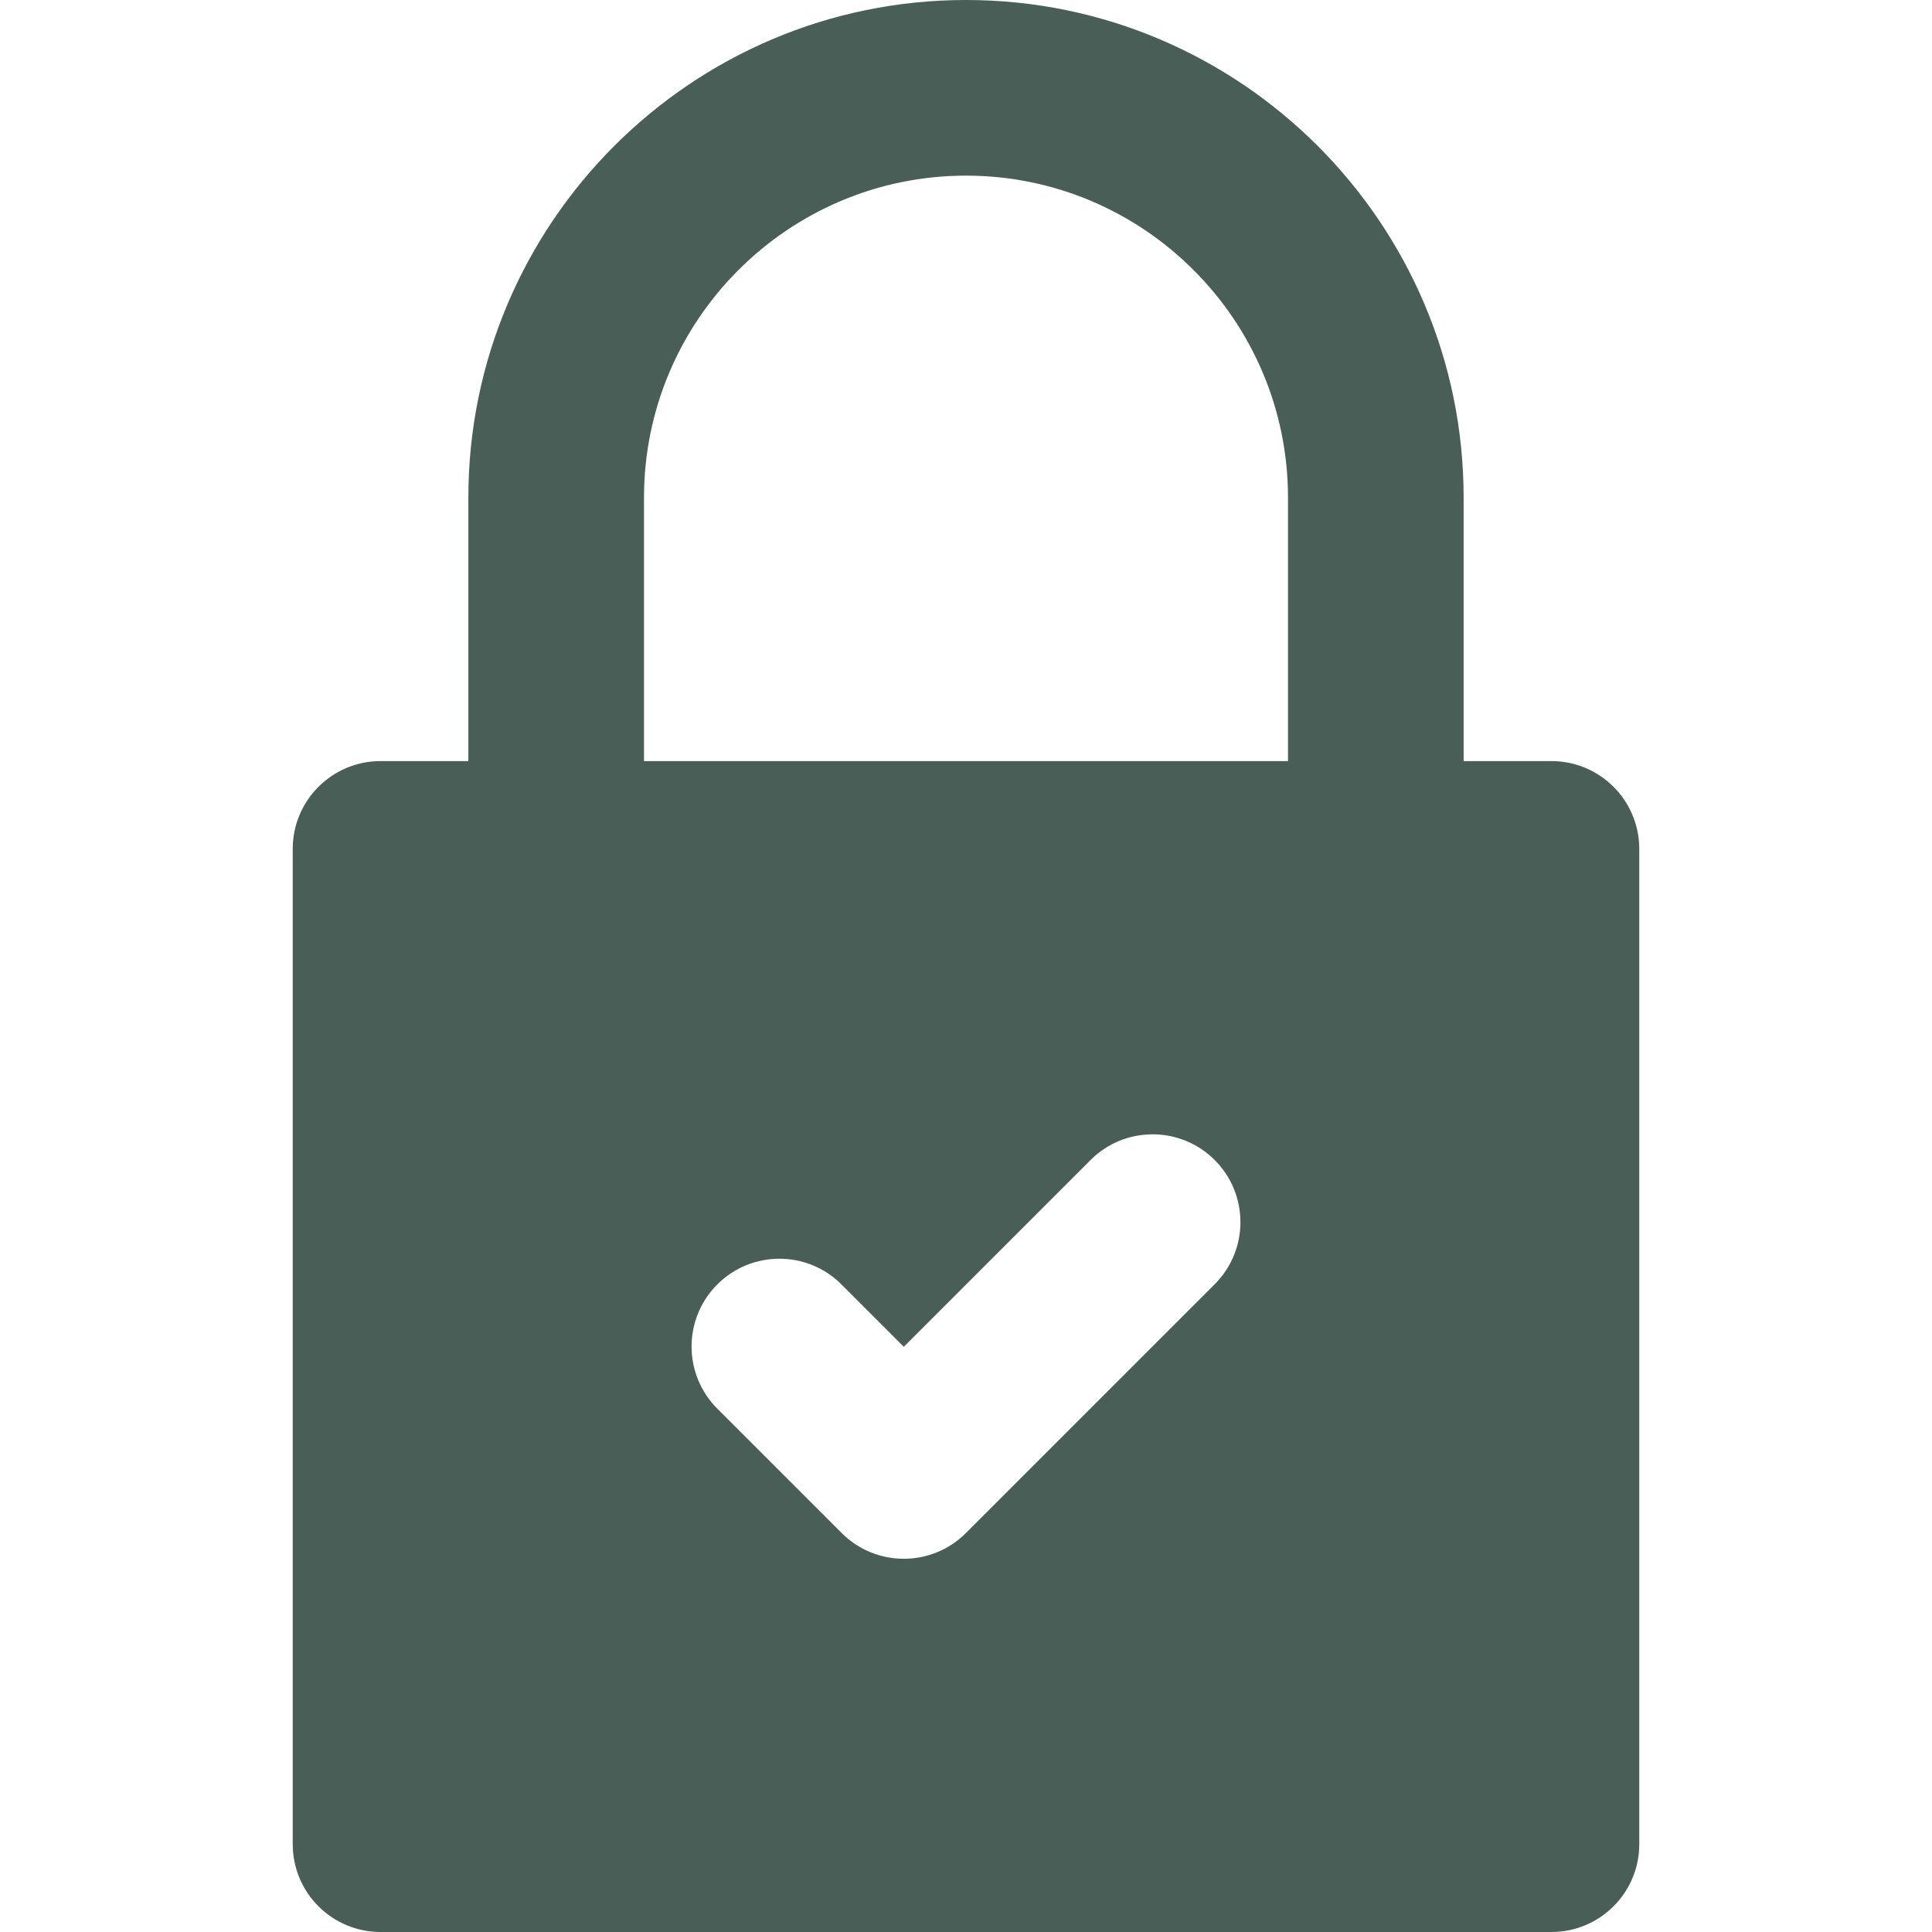 <?xml version="1.0" encoding="iso-8859-1"?>
<!-- Uploaded to: SVG Repo, www.svgrepo.com, Generator: SVG Repo Mixer Tools -->
<svg fill="#495E57" height="800px" width="800px" version="1.1" id="Layer_1" xmlns="http://www.w3.org/2000/svg" xmlns:xlink="http://www.w3.org/1999/xlink" 
	 viewBox="0 0 330 330" xml:space="preserve">
<g id="XMLID_504_">
	<path id="XMLID_505_" d="M65,330h200c8.284,0,15-6.716,15-15V145c0-8.284-6.716-15-15-15h-15V85c0-46.869-38.131-85-85-85
		S80,38.131,80,85v45H65c-8.284,0-15,6.716-15,15v170C50,323.284,56.716,330,65,330z M207.481,219.356l-42.5,42.5
		c-2.929,2.929-6.768,4.394-10.606,4.394s-7.678-1.465-10.606-4.394l-21.25-21.25c-5.858-5.858-5.858-15.354,0-21.213
		c5.857-5.858,15.355-5.858,21.213,0l10.644,10.643l31.894-31.893c5.857-5.858,15.355-5.858,21.213,0
		C213.34,204.002,213.34,213.498,207.481,219.356z M110,85c0-30.327,24.673-55,55-55s55,24.673,55,55v45H110V85z"/>
</g>
</svg>